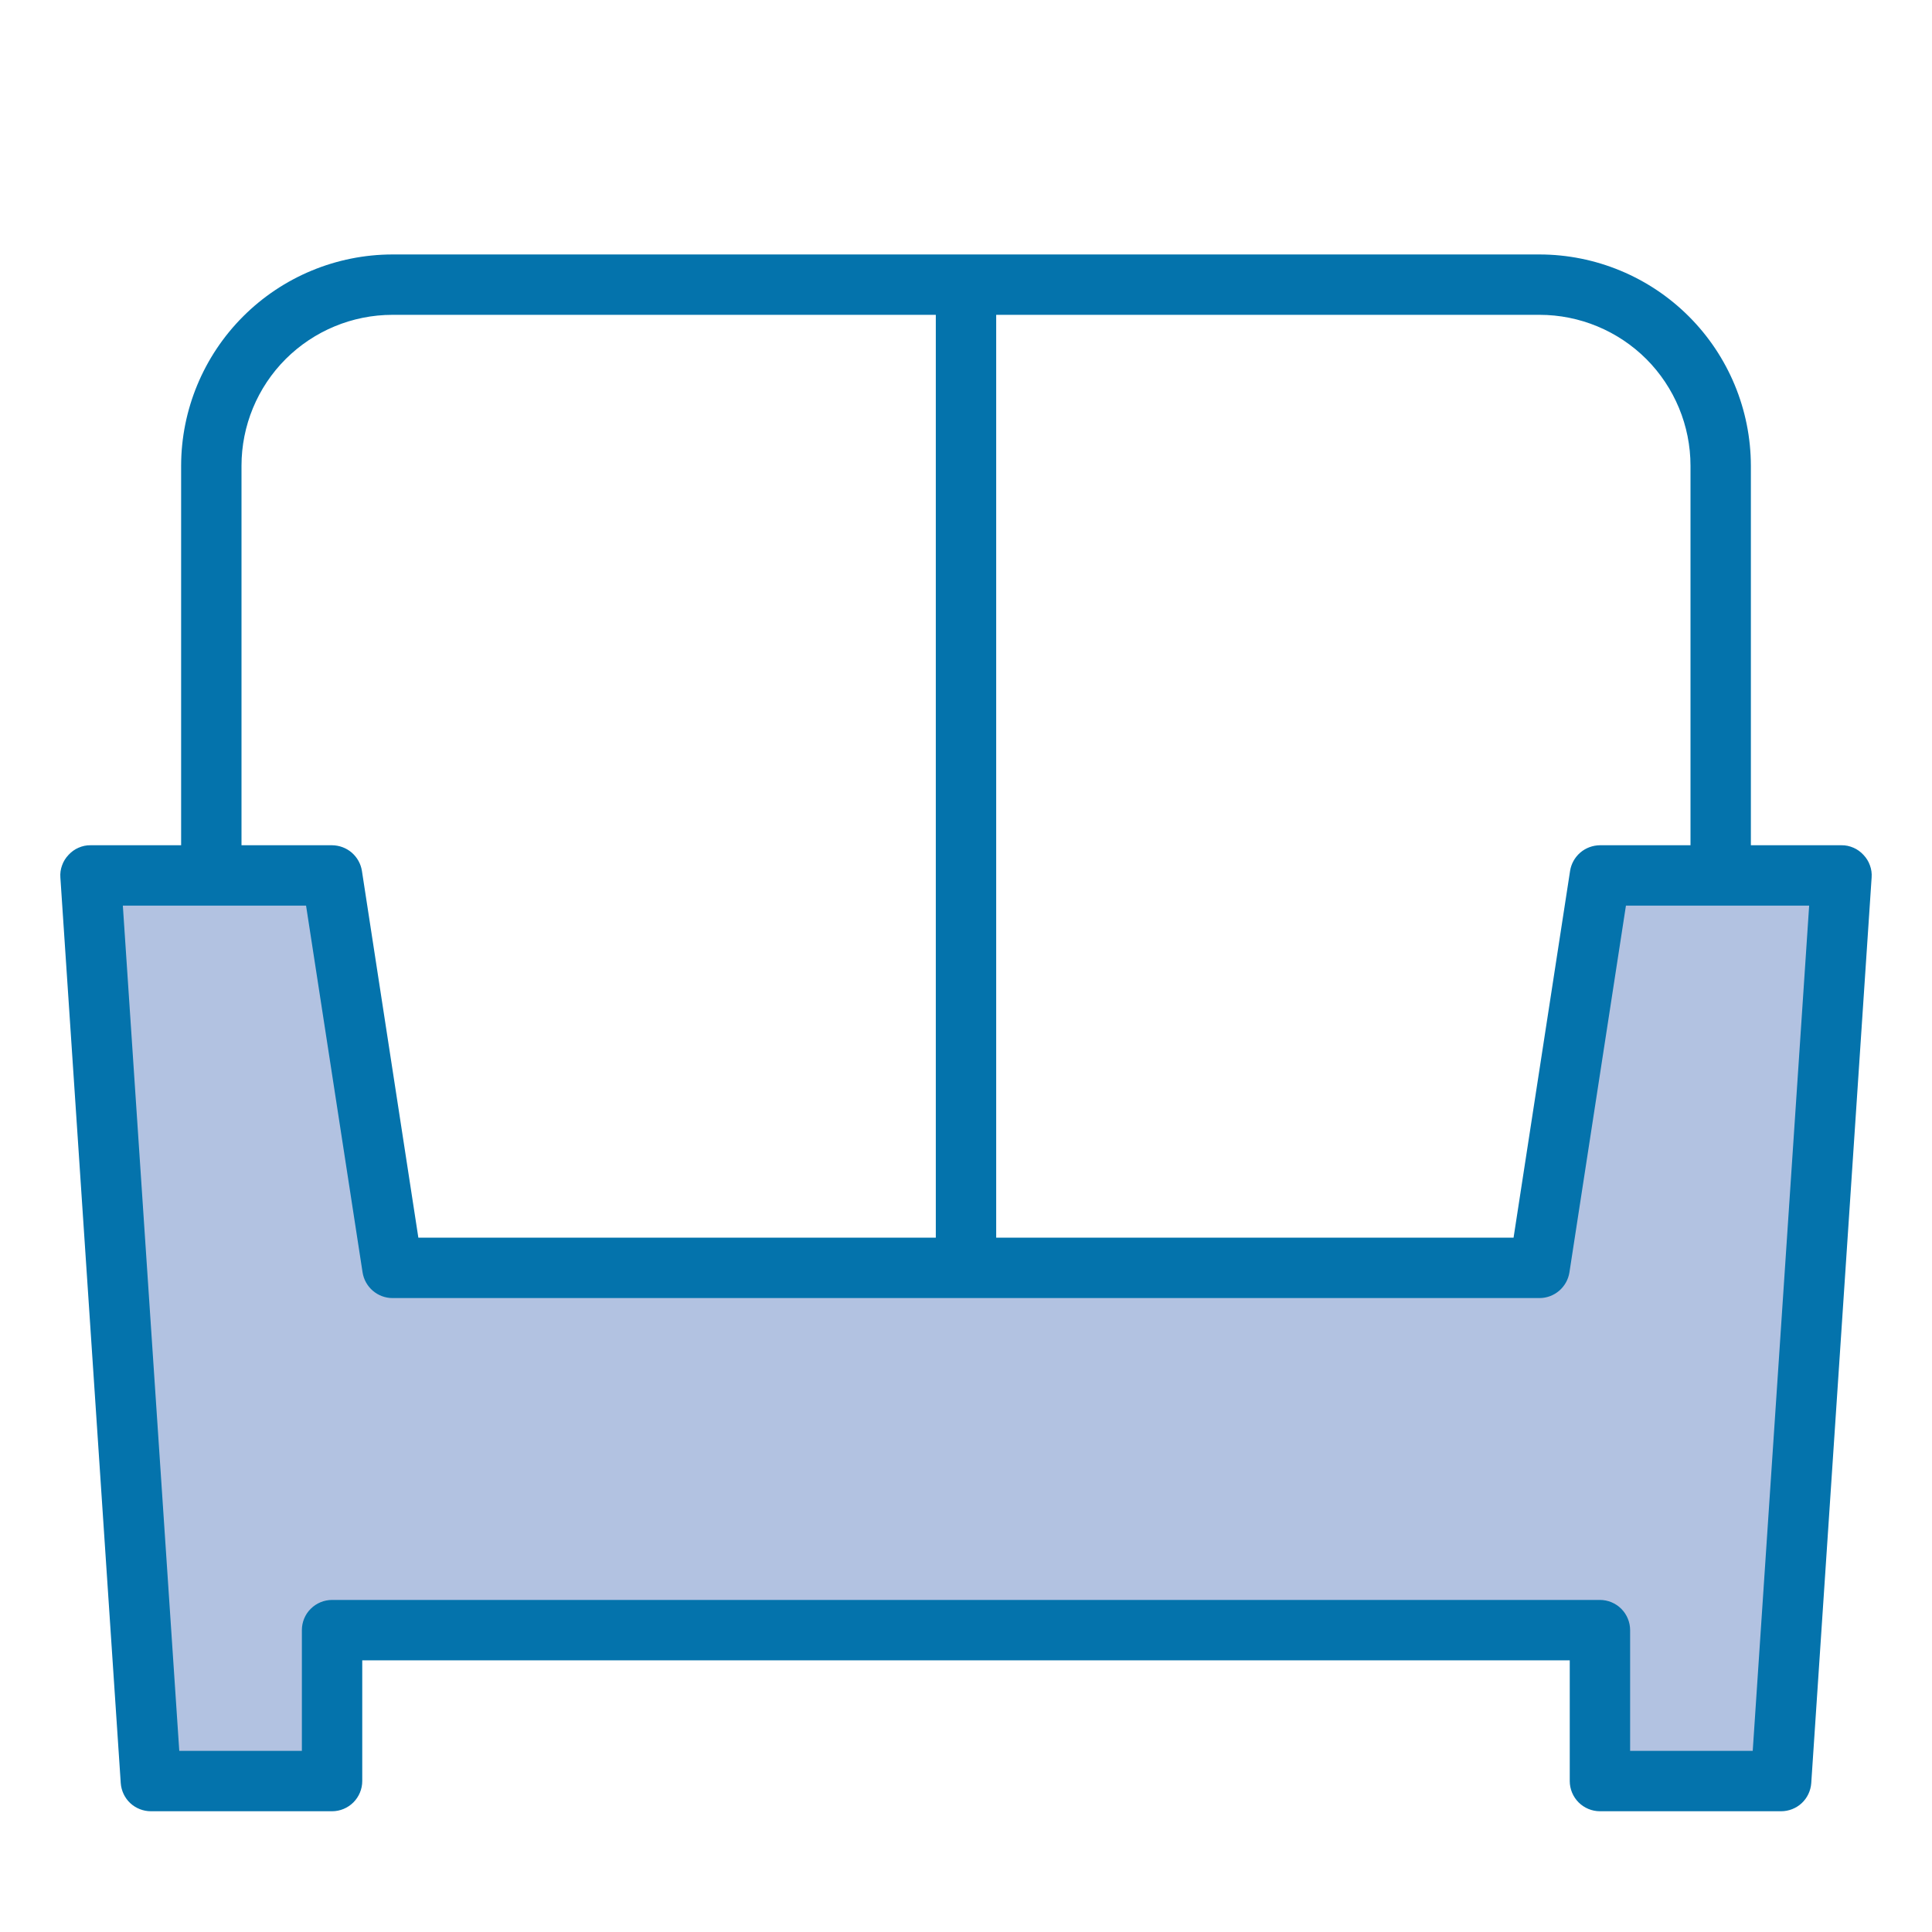 <svg width="24" height="24" viewBox="0 0 24 24" fill="none" xmlns="http://www.w3.org/2000/svg">
<path d="M22.875 10.875L22.125 22.125H19.875V20.25H4.125V22.125H1.875L1.125 10.875H2.625H4.125L4.875 15.75H12H19.125L19.875 10.875H21.375H22.875Z" fill="#B2C2E1"/>
<path d="M23.149 10.62C23.114 10.582 23.072 10.551 23.025 10.531C22.977 10.51 22.927 10.499 22.875 10.5H21.75V5.786C21.749 5.09 21.472 4.423 20.98 3.931C20.488 3.439 19.821 3.162 19.125 3.161H4.875C4.179 3.162 3.512 3.439 3.02 3.931C2.528 4.423 2.251 5.09 2.25 5.786V10.5H1.125C1.073 10.499 1.022 10.51 0.975 10.531C0.928 10.551 0.886 10.582 0.851 10.62C0.816 10.657 0.788 10.701 0.771 10.75C0.753 10.798 0.746 10.85 0.75 10.901L1.5 22.151C1.507 22.246 1.549 22.335 1.619 22.4C1.688 22.464 1.78 22.5 1.875 22.5H4.125C4.224 22.5 4.32 22.46 4.39 22.39C4.46 22.32 4.5 22.224 4.5 22.125V20.625H19.5V22.125C19.5 22.224 19.54 22.32 19.61 22.39C19.68 22.46 19.776 22.5 19.875 22.5H22.125C22.22 22.5 22.312 22.464 22.381 22.4C22.451 22.335 22.493 22.246 22.5 22.151L23.25 10.901C23.254 10.85 23.247 10.798 23.229 10.75C23.212 10.701 23.184 10.657 23.149 10.62ZM12.375 3.911H19.125C19.622 3.911 20.099 4.109 20.451 4.46C20.802 4.812 21 5.289 21 5.786V10.5H19.875C19.785 10.501 19.699 10.533 19.631 10.591C19.563 10.65 19.518 10.73 19.504 10.819L18.802 15.375H12.375V3.911ZM3 5.786C3 5.289 3.197 4.812 3.549 4.46C3.901 4.109 4.378 3.911 4.875 3.911H11.625V15.375H5.197L4.496 10.819C4.482 10.73 4.437 10.65 4.369 10.591C4.301 10.533 4.215 10.501 4.125 10.5H3V5.786ZM21.773 21.75H20.25V20.25C20.25 20.151 20.21 20.055 20.14 19.985C20.07 19.915 19.974 19.875 19.875 19.875H4.125C4.026 19.875 3.93 19.915 3.86 19.985C3.789 20.055 3.75 20.151 3.75 20.25V21.75H2.227L1.526 11.25H3.802L4.504 15.806C4.518 15.895 4.563 15.975 4.631 16.034C4.699 16.092 4.785 16.125 4.875 16.125H19.125C19.215 16.125 19.301 16.092 19.369 16.034C19.437 15.975 19.482 15.895 19.496 15.806L20.198 11.25H22.474L21.773 21.75Z" fill="#0473ac"/>
</svg>
